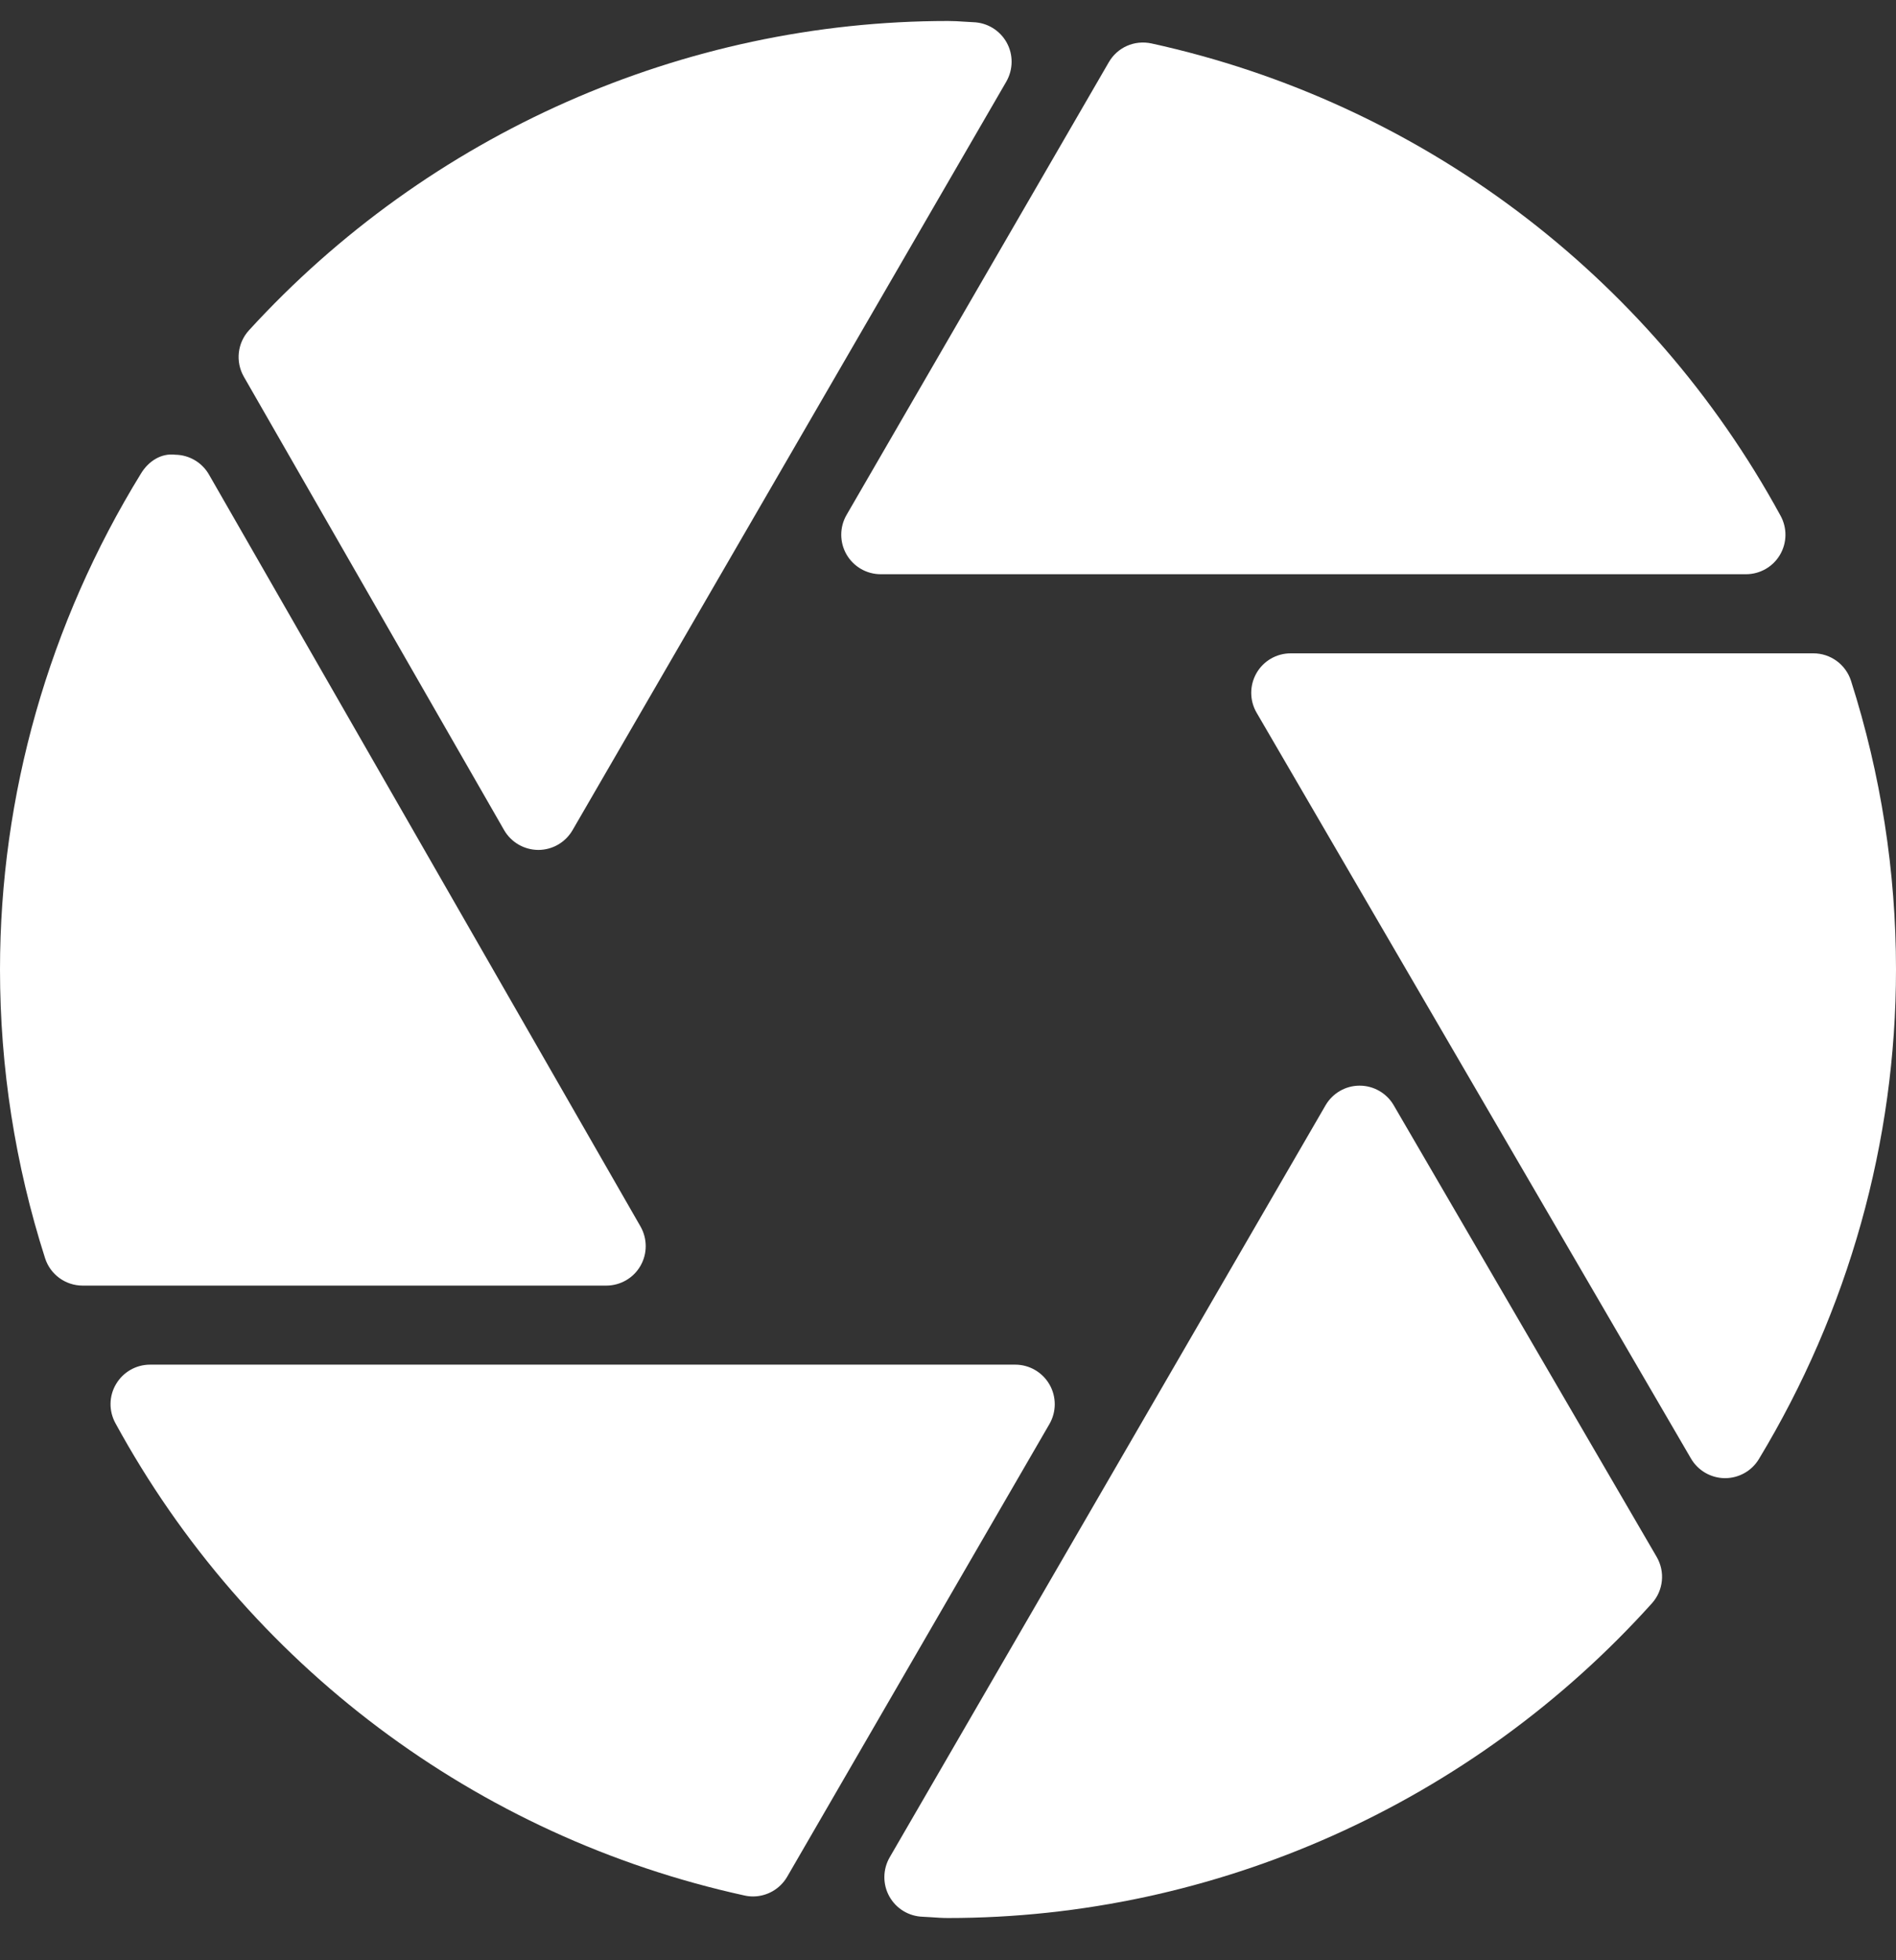 <svg width="30" height="31" viewBox="0 0 30 31" fill="none" xmlns="http://www.w3.org/2000/svg">
<rect x="0" y="0" width="30" height="31" fill="#333333" stroke="none"/>
<g id="lens 1" clipPath="url(#clip0_5193_10006)">
<g id="Group">
<g id="Group_2">
<g id="Group_3">
<path id="Vector" d="M29.288 10.766C29.204 10.507 28.964 10.332 28.692 10.332H20.423C20.199 10.332 19.992 10.451 19.881 10.645C19.77 10.839 19.77 11.078 19.883 11.271L26.756 23.066C26.867 23.256 27.07 23.374 27.291 23.376C27.292 23.376 27.294 23.376 27.295 23.376C27.514 23.376 27.717 23.262 27.83 23.075C29.25 20.727 30 18.049 30 15.332C30 13.78 29.76 12.245 29.288 10.766Z" fill="white"/>
<path id="Vector_2" d="M13.394 8.768C13.506 8.962 13.712 9.081 13.936 9.081H27.626C27.847 9.081 28.051 8.965 28.163 8.776C28.276 8.586 28.28 8.351 28.174 8.157C26.091 4.338 22.464 1.616 18.22 0.687C17.949 0.629 17.681 0.749 17.545 0.983L13.395 8.143C13.283 8.336 13.283 8.575 13.394 8.768Z" fill="white"/>
<path id="Vector_3" d="M22.053 17.48C21.942 17.288 21.736 17.169 21.514 17.169C21.514 17.169 21.514 17.169 21.512 17.169C21.29 17.169 21.085 17.288 20.973 17.481L14.077 29.373C13.967 29.564 13.965 29.799 14.072 29.991C14.18 30.184 14.38 30.305 14.6 30.312L14.74 30.32C14.825 30.326 14.912 30.332 15 30.332C19.231 30.332 23.291 28.517 26.139 25.354C26.32 25.152 26.35 24.856 26.213 24.621L22.053 17.48Z" fill="white"/>
<path id="Vector_4" d="M10.133 20.02C10.245 19.827 10.245 19.589 10.134 19.395L3.306 7.504C3.196 7.313 2.993 7.194 2.773 7.191C2.545 7.163 2.346 7.299 2.231 7.488C0.772 9.859 0 12.571 0 15.332C0 16.883 0.24 18.419 0.713 19.897C0.796 20.156 1.036 20.331 1.309 20.331H9.592C9.816 20.331 10.022 20.212 10.133 20.02Z" fill="white"/>
<path id="Vector_5" d="M16.606 21.895C16.494 21.701 16.288 21.581 16.064 21.581H2.374C2.153 21.581 1.949 21.698 1.837 21.887C1.723 22.077 1.72 22.312 1.826 22.506C3.909 26.325 7.536 29.047 11.78 29.976C11.825 29.986 11.87 29.991 11.914 29.991C12.134 29.991 12.341 29.875 12.455 29.68L16.605 22.52C16.717 22.327 16.717 22.088 16.606 21.895Z" fill="white"/>
<path id="Vector_6" d="M7.976 13.127C8.087 13.32 8.293 13.44 8.517 13.441H8.518C8.741 13.441 8.946 13.322 9.059 13.129L15.923 1.29C16.032 1.099 16.035 0.864 15.928 0.672C15.82 0.479 15.62 0.358 15.4 0.351L15.26 0.343C15.174 0.337 15.088 0.332 15 0.332C10.813 0.332 6.782 2.114 3.939 5.224C3.756 5.424 3.723 5.72 3.858 5.957L7.976 13.127Z" fill="white"/>
</g>
</g>
</g>
</g>
<defs>
<clipPath id="clip0_5193_10006">
<rect width="30" height="30" fill="white" transform="translate(0 0.332)"/>
</clipPath>
</defs>
</svg>
